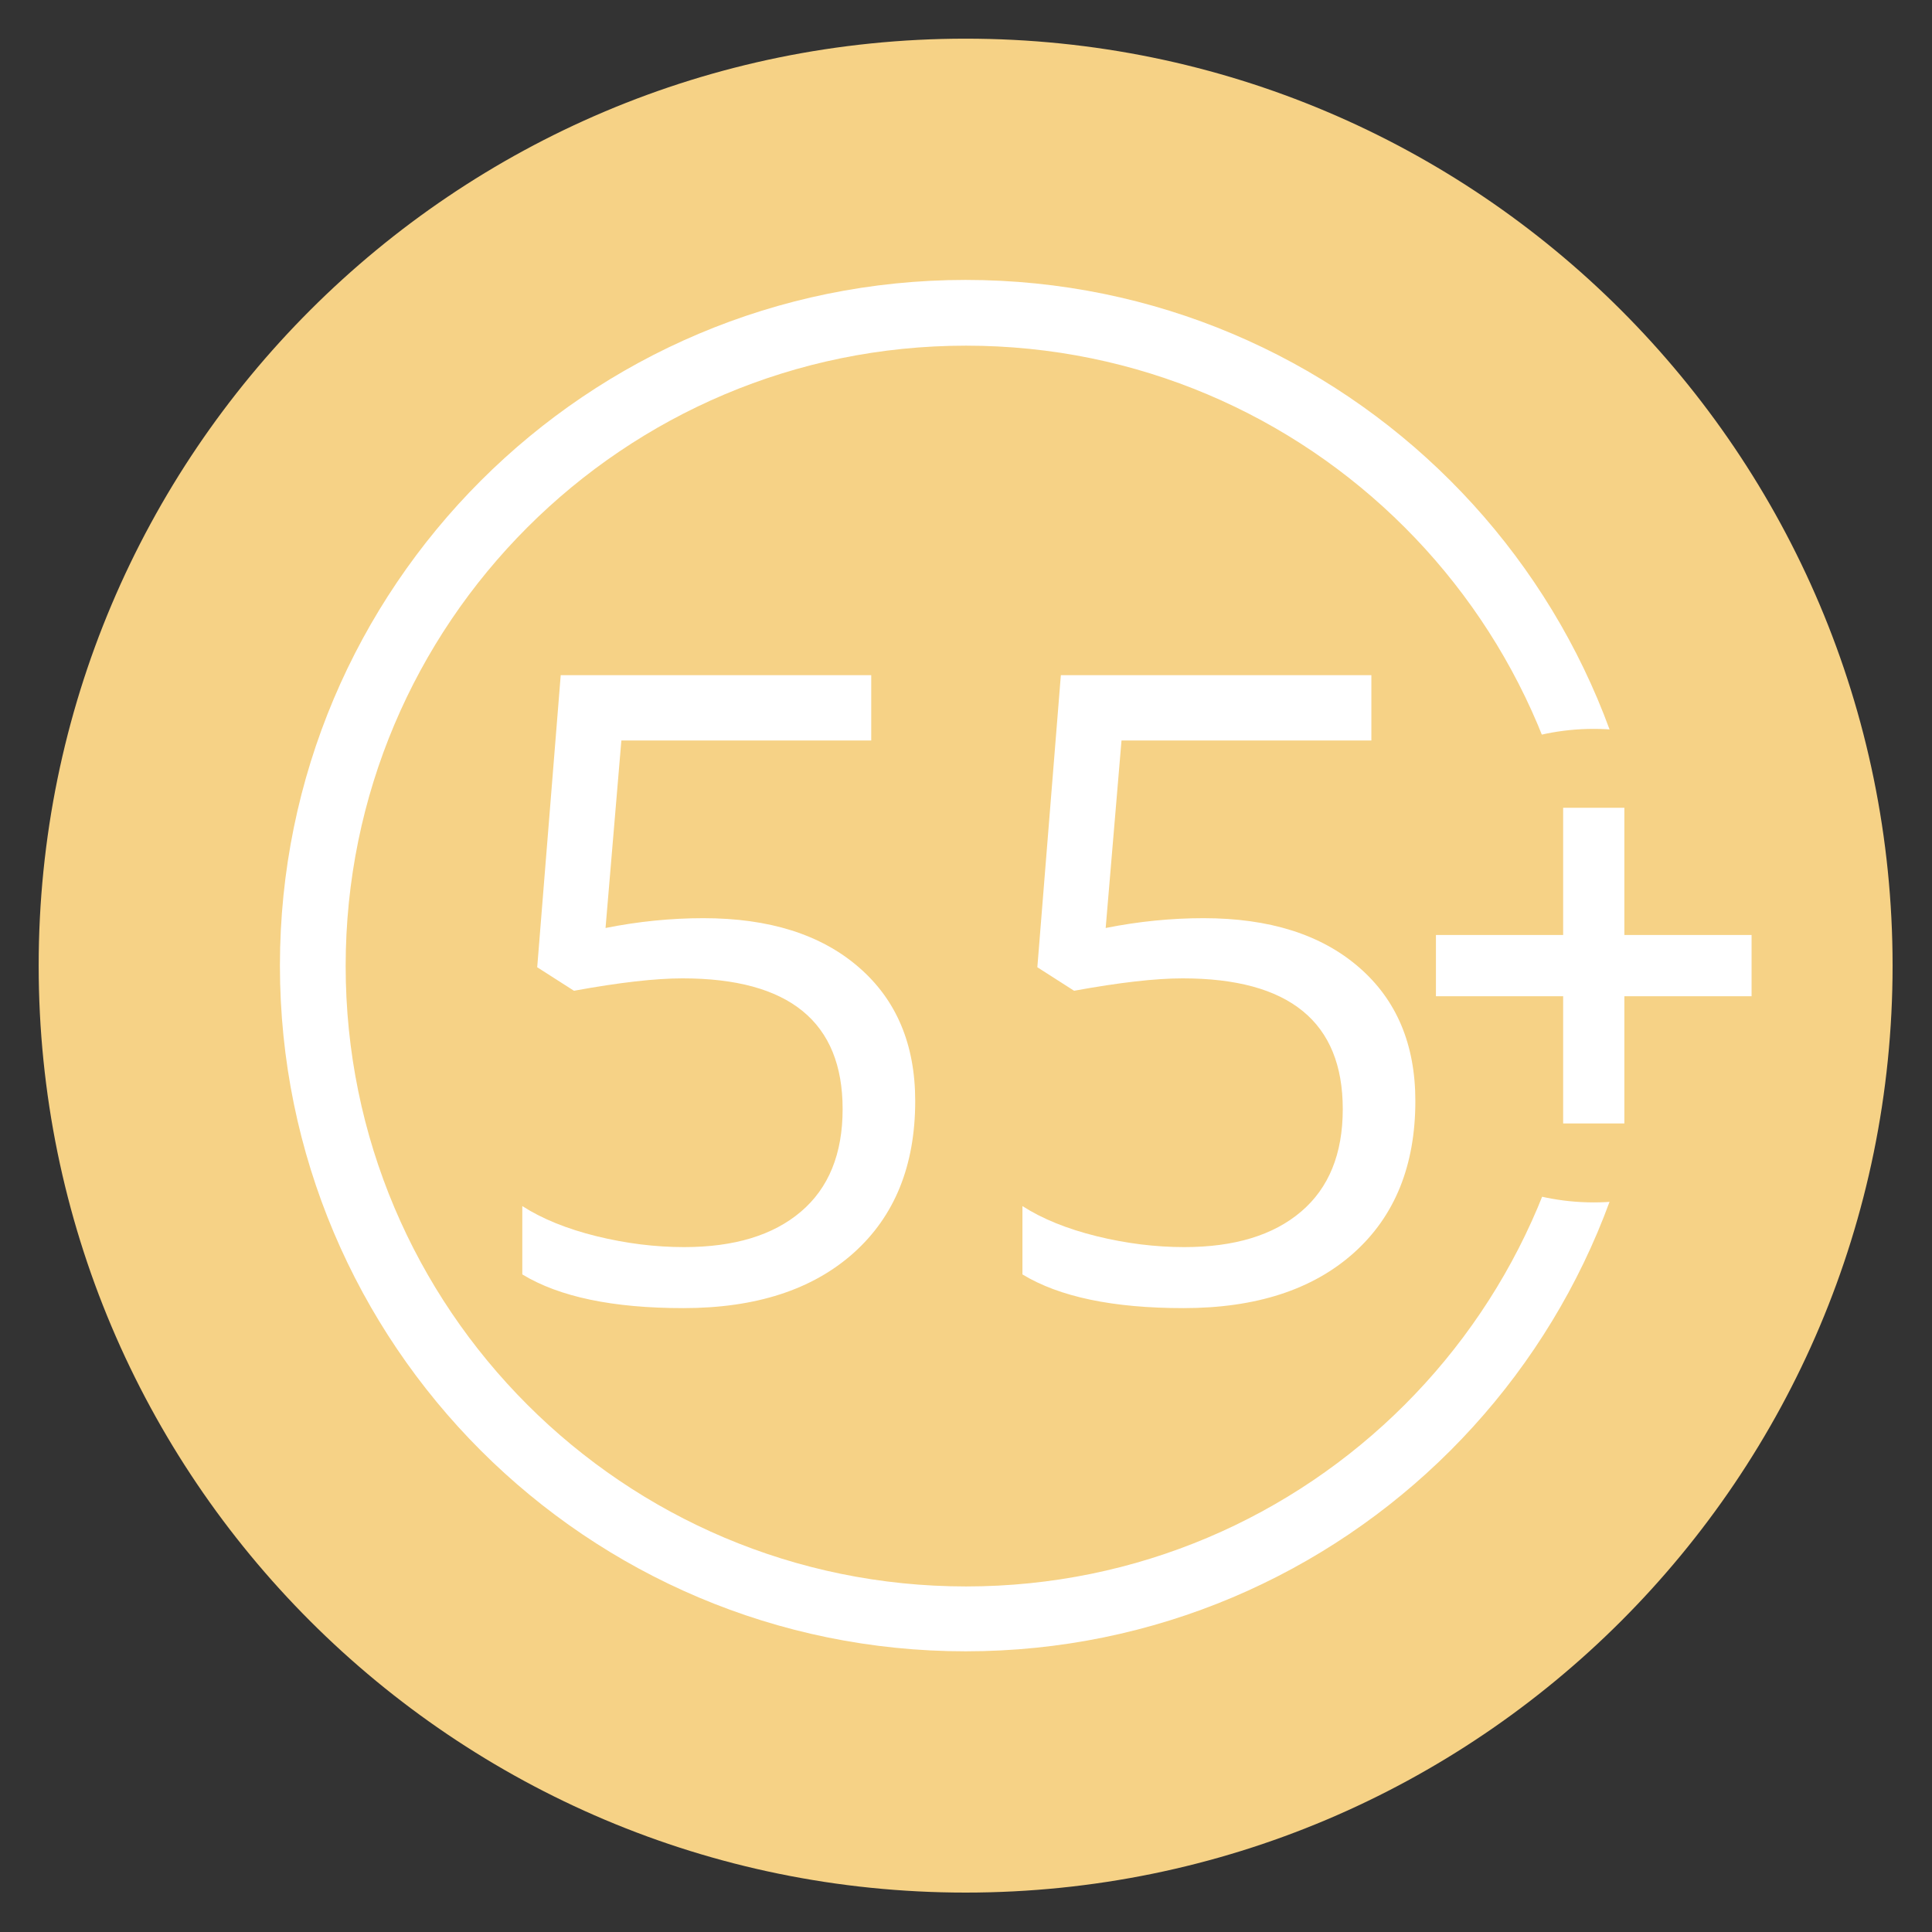 <?xml version="1.0" encoding="UTF-8"?>
<svg xmlns="http://www.w3.org/2000/svg" xmlns:xlink="http://www.w3.org/1999/xlink" width="529" zoomAndPan="magnify" viewBox="0 0 396.75 396.75" height="529" preserveAspectRatio="xMidYMid meet" version="1.2">
  <rect x="0" y="0" width="396.75" height="396.75" fill="#333333" stroke="none"/>
  <defs>
    <clipPath id="f634ebaf7f">
      <path d="M 7.941 7.941 L 388.656 7.941 L 388.656 388.656 L 7.941 388.656 Z M 7.941 7.941 "></path>
    </clipPath>
    <clipPath id="3cd3a149c1">
      <path d="M 198.301 7.941 C 93.168 7.941 7.941 93.168 7.941 198.301 C 7.941 303.434 93.168 388.656 198.301 388.656 C 303.434 388.656 388.656 303.434 388.656 198.301 C 388.656 93.168 303.434 7.941 198.301 7.941 Z M 198.301 7.941 "></path>
    </clipPath>
    <clipPath id="ec40935921">
      <path d="M 57.484 57.484 L 339.109 57.484 L 339.109 339.109 L 57.484 339.109 Z M 57.484 57.484 "></path>
    </clipPath>
    <clipPath id="e03e0960e8">
      <path d="M 198.297 57.484 C 120.527 57.484 57.484 120.527 57.484 198.297 C 57.484 276.066 120.527 339.109 198.297 339.109 C 276.066 339.109 339.109 276.066 339.109 198.297 C 339.109 120.527 276.066 57.484 198.297 57.484 Z M 198.297 57.484 "></path>
    </clipPath>
    <clipPath id="2eb1f553a1">
      <path d="M 278.672 149.68 L 375.914 149.68 L 375.914 246.922 L 278.672 246.922 Z M 278.672 149.68 "></path>
    </clipPath>
    <clipPath id="6dcc2a60ed">
      <path d="M 327.293 149.68 C 300.441 149.68 278.672 171.445 278.672 198.301 C 278.672 225.152 300.441 246.922 327.293 246.922 C 354.148 246.922 375.914 225.152 375.914 198.301 C 375.914 171.445 354.148 149.68 327.293 149.68 Z M 327.293 149.68 "></path>
    </clipPath>
    <clipPath id="41648cdc16">
      <path d="M 294.879 165.887 L 359.812 165.887 L 359.812 230.82 L 294.879 230.82 Z M 294.879 165.887 "></path>
    </clipPath>
  </defs>
  <g id="9ff0413949">
    <g clip-rule="nonzero" clip-path="url(#f634ebaf7f)">
      <g clip-rule="nonzero" clip-path="url(#3cd3a149c1)">
        <path style=" stroke:none;fill-rule:nonzero;fill:#f6d286;fill-opacity:1;" d="M 7.941 7.941 L 388.656 7.941 L 388.656 388.656 L 7.941 388.656 Z M 7.941 7.941 "></path>
      </g>
    </g>
    <g clip-rule="nonzero" clip-path="url(#ec40935921)">
      <g clip-rule="nonzero" clip-path="url(#e03e0960e8)">
        <path style="fill:none;stroke-width:36;stroke-linecap:butt;stroke-linejoin:miter;stroke:#ffffff;stroke-opacity:1;stroke-miterlimit:4;" d="M 187.867 -0.001 C 84.109 -0.001 -0.001 84.109 -0.001 187.867 C -0.001 291.626 84.109 375.736 187.867 375.736 C 291.625 375.736 375.736 291.626 375.736 187.867 C 375.736 84.109 291.625 -0.001 187.867 -0.001 Z M 187.867 -0.001 " transform="matrix(0.75,0,0,0.75,57.485,57.485)"></path>
      </g>
    </g>
    <g clip-rule="nonzero" clip-path="url(#2eb1f553a1)">
      <g clip-rule="nonzero" clip-path="url(#6dcc2a60ed)">
        <path style=" stroke:none;fill-rule:nonzero;fill:#f6d286;fill-opacity:1;" d="M 278.672 149.68 L 375.914 149.68 L 375.914 246.922 L 278.672 246.922 Z M 278.672 149.68 "></path>
      </g>
    </g>
    <g clip-rule="nonzero" clip-path="url(#41648cdc16)">
      <path style=" stroke:none;fill-rule:nonzero;fill:#ffffff;fill-opacity:1;" d="M 359.699 192.008 L 333.578 192.008 L 333.578 165.887 L 321.004 165.887 L 321.004 192.008 L 294.879 192.008 L 294.879 204.582 L 321.004 204.582 L 321.004 230.707 L 333.578 230.707 L 333.578 204.582 L 359.699 204.582 Z M 359.699 192.008 "></path>
    </g>
    <g style="fill:#ffffff;fill-opacity:1;">
      <g transform="translate(95.586, 266.882)">
        <path style="stroke:none" d="M 48.859 -78.328 C 62.367 -78.328 72.992 -74.977 80.734 -68.281 C 88.484 -61.594 92.359 -52.426 92.359 -40.781 C 92.359 -27.508 88.133 -17.102 79.688 -9.562 C 71.238 -2.02 59.586 1.75 44.734 1.75 C 30.285 1.75 19.266 -0.555 11.672 -5.172 L 11.672 -19.203 C 15.766 -16.578 20.848 -14.516 26.922 -13.016 C 33.004 -11.523 39 -10.781 44.906 -10.781 C 55.195 -10.781 63.191 -13.207 68.891 -18.062 C 74.598 -22.914 77.453 -29.938 77.453 -39.125 C 77.453 -57.02 66.488 -65.969 44.562 -65.969 C 39 -65.969 31.57 -65.117 22.281 -63.422 L 14.734 -68.25 L 19.562 -128.234 L 83.328 -128.234 L 83.328 -114.812 L 32.016 -114.812 L 28.766 -76.312 C 35.492 -77.656 42.191 -78.328 48.859 -78.328 Z M 48.859 -78.328 "></path>
      </g>
    </g>
    <g style="fill:#ffffff;fill-opacity:1;">
      <g transform="translate(198.293, 266.882)">
        <path style="stroke:none" d="M 48.859 -78.328 C 62.367 -78.328 72.992 -74.977 80.734 -68.281 C 88.484 -61.594 92.359 -52.426 92.359 -40.781 C 92.359 -27.508 88.133 -17.102 79.688 -9.562 C 71.238 -2.02 59.586 1.75 44.734 1.75 C 30.285 1.75 19.266 -0.555 11.672 -5.172 L 11.672 -19.203 C 15.766 -16.578 20.848 -14.516 26.922 -13.016 C 33.004 -11.523 39 -10.781 44.906 -10.781 C 55.195 -10.781 63.191 -13.207 68.891 -18.062 C 74.598 -22.914 77.453 -29.938 77.453 -39.125 C 77.453 -57.02 66.488 -65.969 44.562 -65.969 C 39 -65.969 31.57 -65.117 22.281 -63.422 L 14.734 -68.25 L 19.562 -128.234 L 83.328 -128.234 L 83.328 -114.812 L 32.016 -114.812 L 28.766 -76.312 C 35.492 -77.656 42.191 -78.328 48.859 -78.328 Z M 48.859 -78.328 "></path>
      </g>
    </g>
  </g>
</svg>
